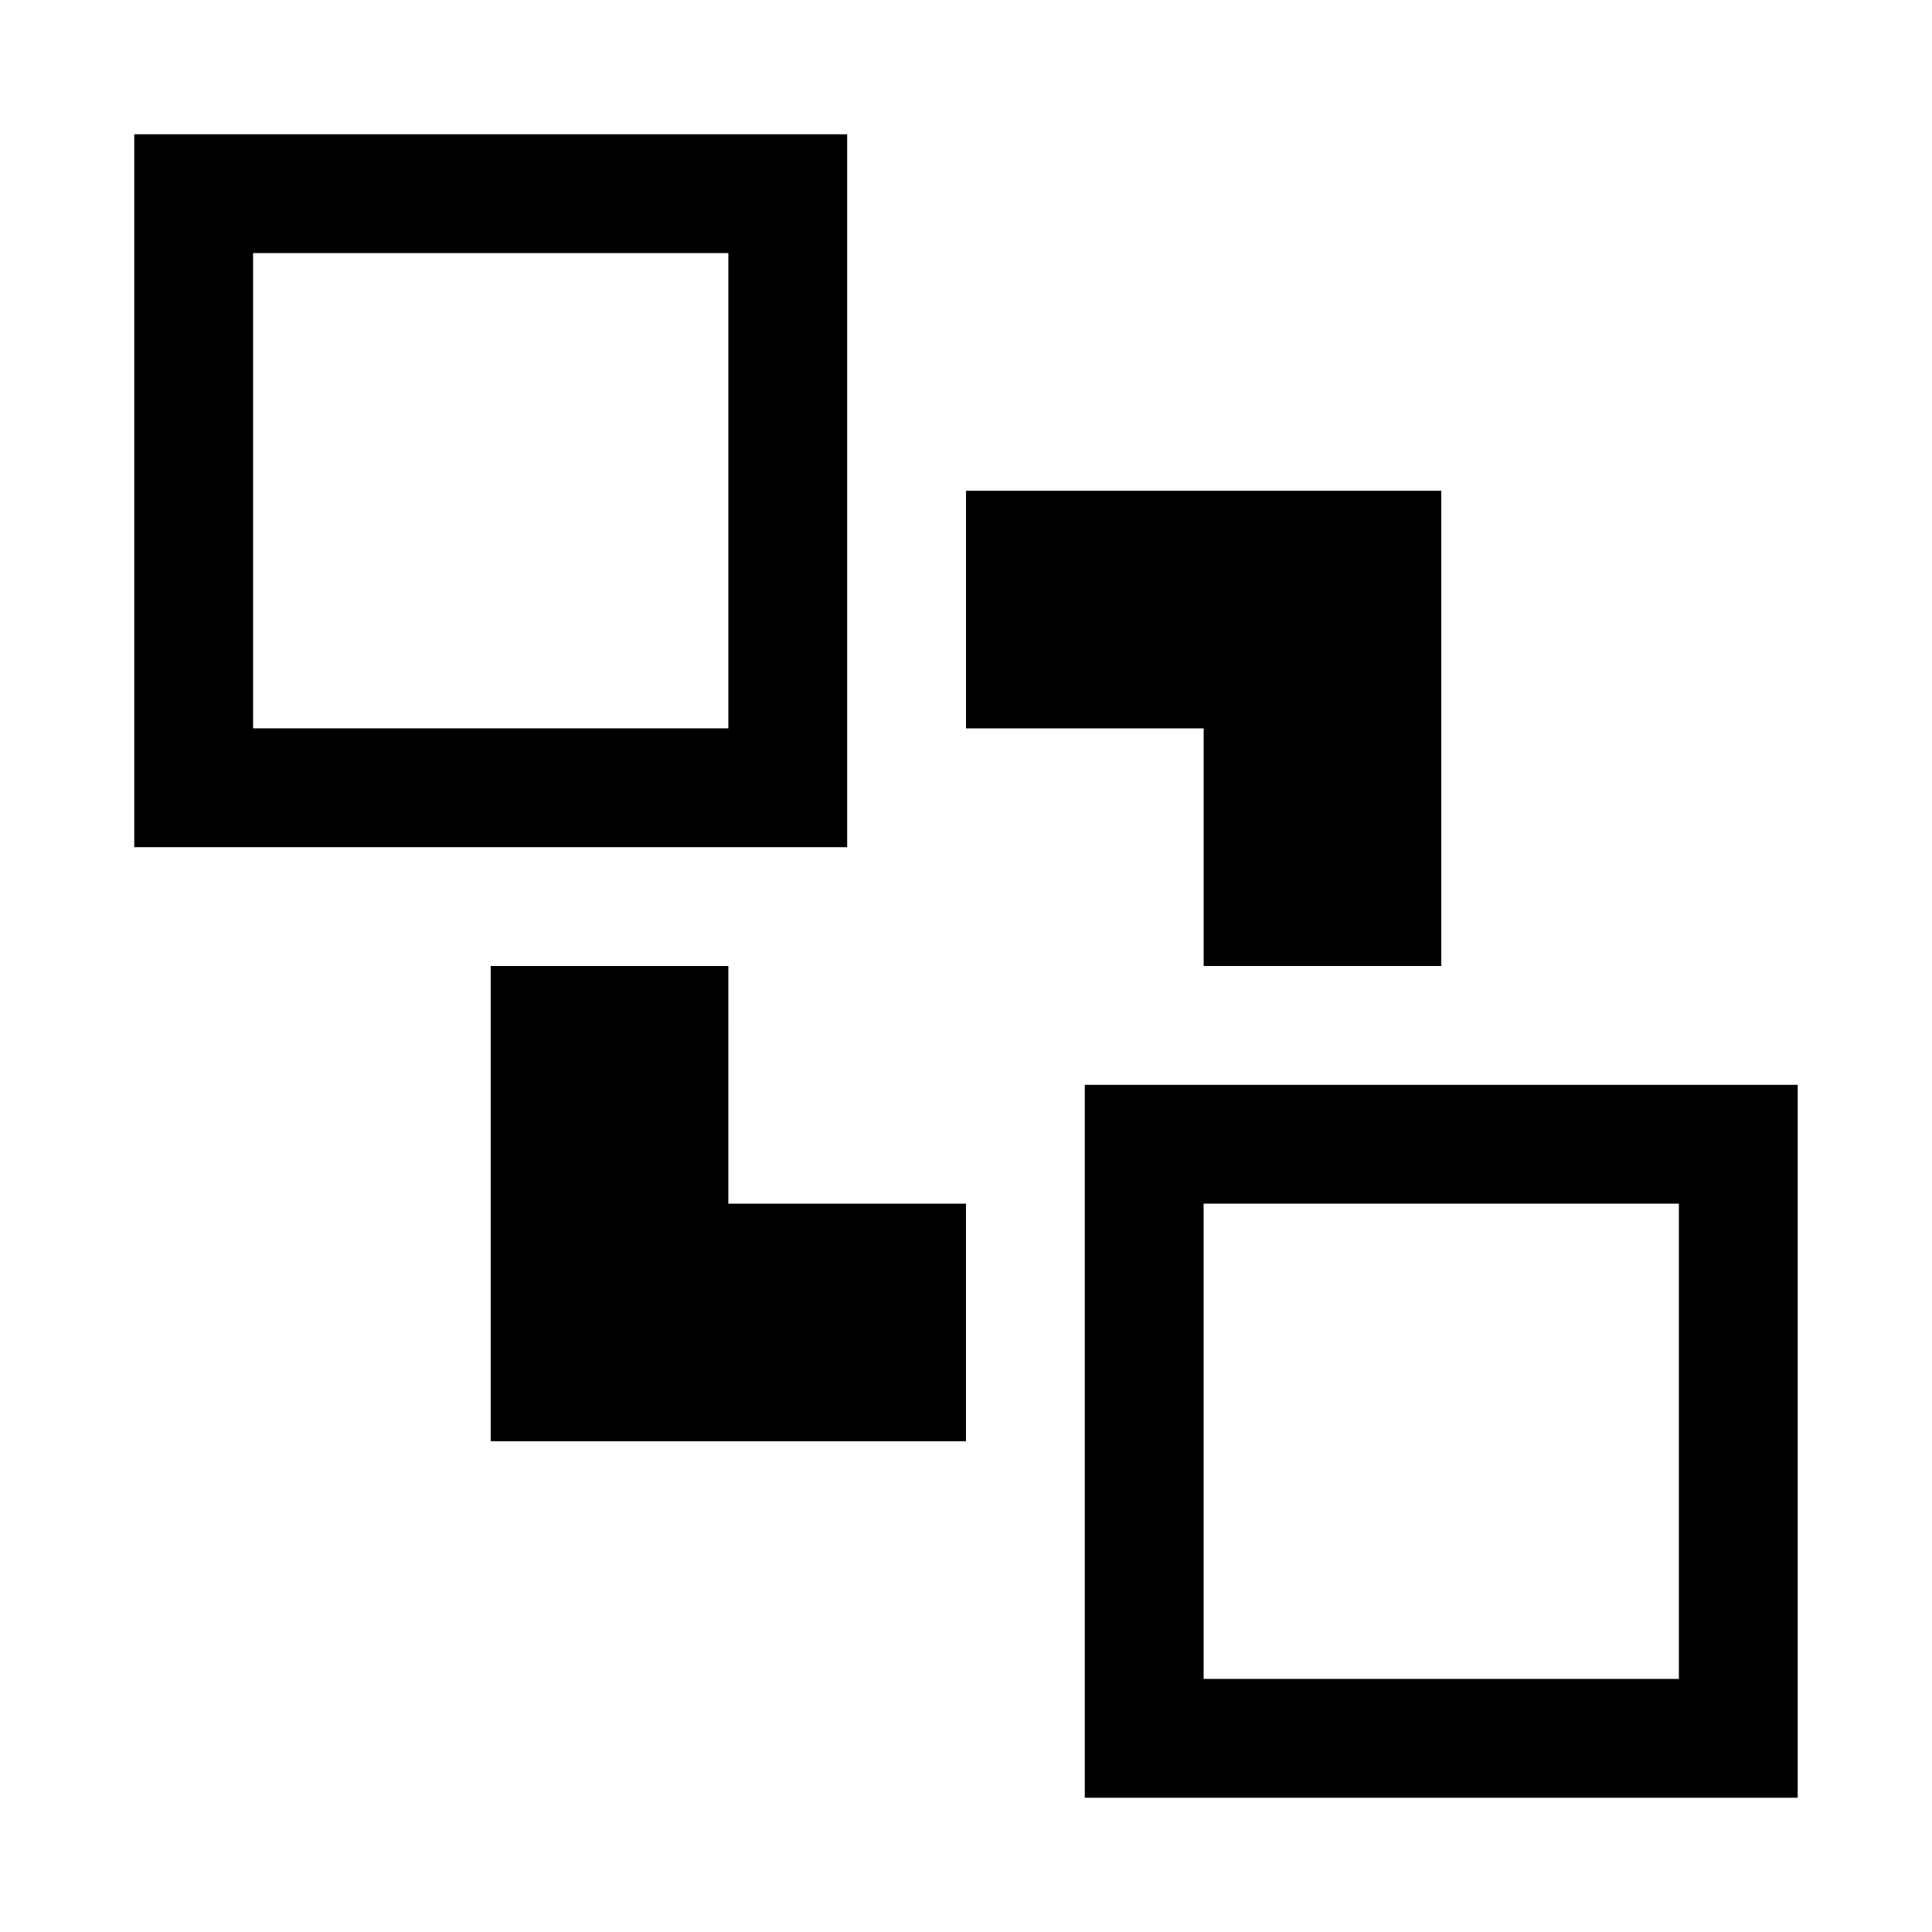 <?xml version="1.0" encoding="UTF-8"?>
<!-- Uploaded to: SVG Repo, www.svgrepo.com, Generator: SVG Repo Mixer Tools -->
<svg fill="#000000" width="800px" height="800px" version="1.1" viewBox="144 144 512 512" xmlns="http://www.w3.org/2000/svg">
 <g>
  <path d="m368.51 368.51v-188.93h-188.93v188.93zm-157.44-157.44h125.95v125.95h-125.95z"/>
  <path d="m620.41 431.49h-188.93v188.93h188.93zm-31.488 157.44h-125.95v-125.95h125.95z"/>
  <path d="m462.98 400h62.973v-125.95h-125.95v62.977h62.977z"/>
  <path d="m337.02 400h-62.977v125.95h125.95v-62.973h-62.977z"/>
 </g>
</svg>